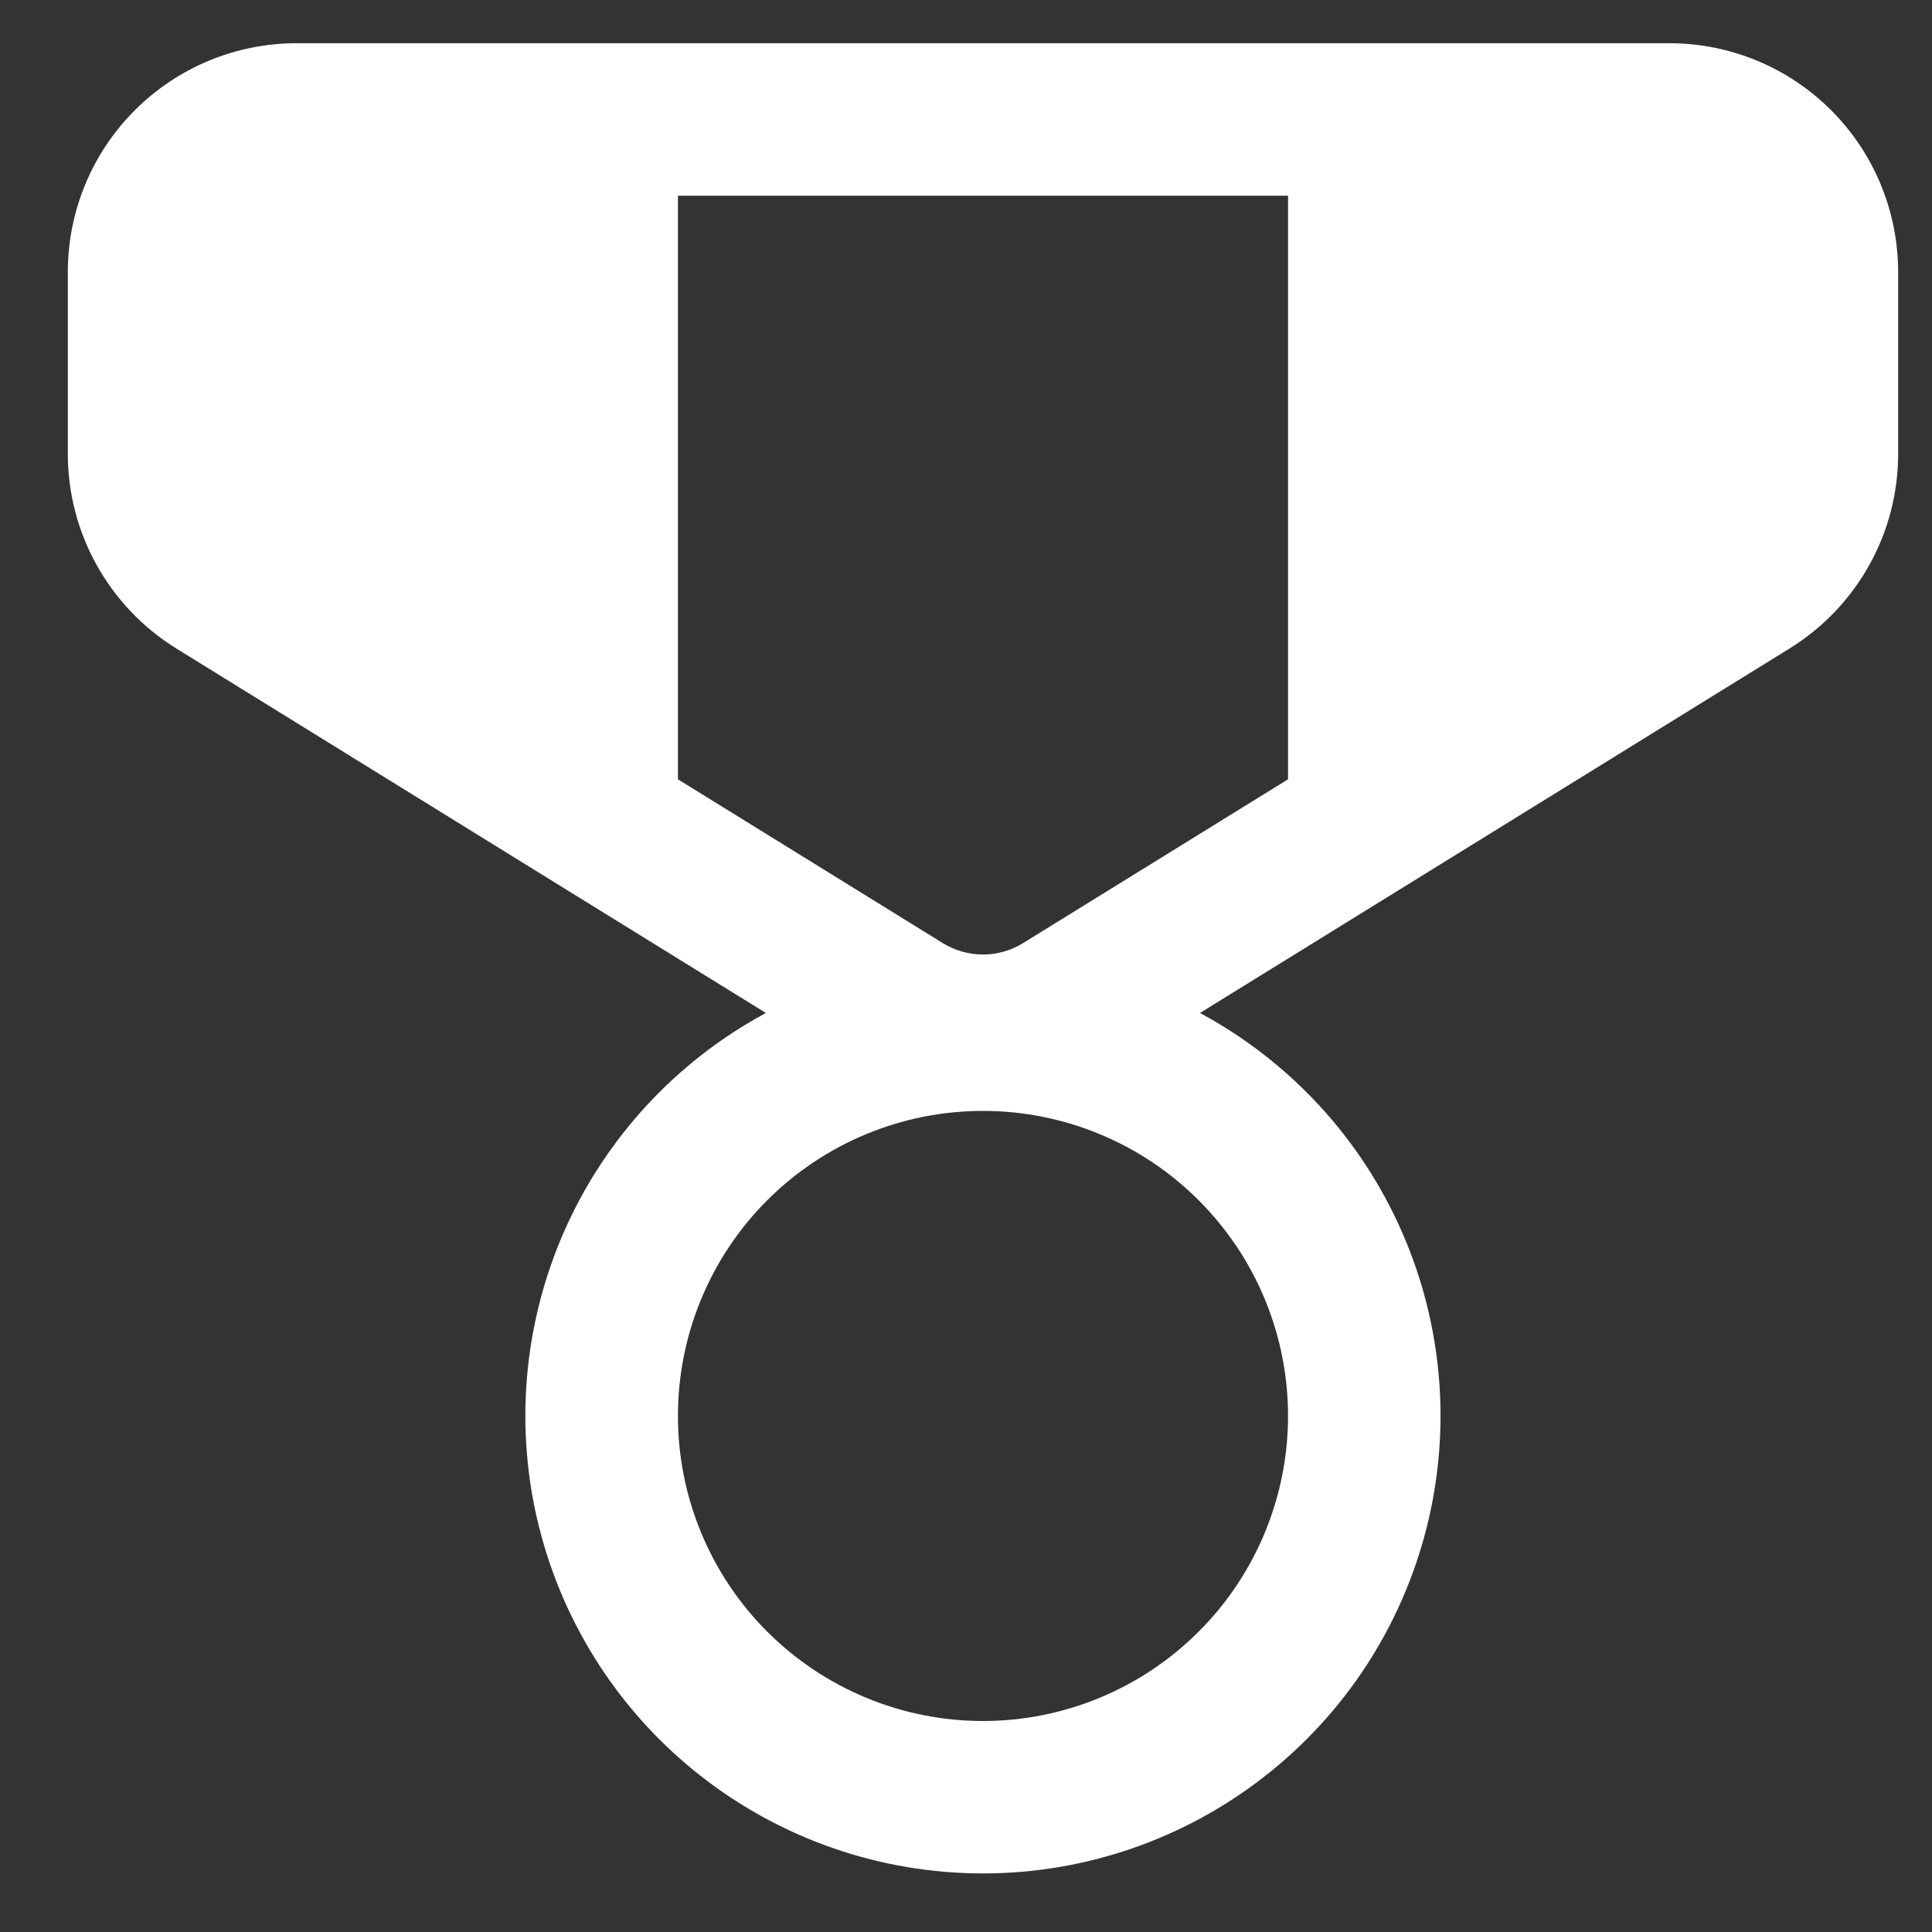 <svg width="19" height="19" viewBox="0 0 19 19" fill="none" xmlns="http://www.w3.org/2000/svg">
<rect x="0" y="0" width="19" height="19" fill="#333333" stroke="none"/>
<path d="M2.917 0.425C2.32 0.425 1.748 0.662 1.326 1.084C0.904 1.506 0.667 2.078 0.667 2.675V4.464C0.667 5.244 1.072 5.967 1.733 6.377L7.532 9.962C6.65 10.437 5.952 11.193 5.548 12.11C5.145 13.027 5.058 14.053 5.303 15.024C5.548 15.996 6.111 16.858 6.901 17.473C7.692 18.089 8.665 18.424 9.667 18.424C10.669 18.424 11.642 18.089 12.432 17.473C13.223 16.858 13.785 15.996 14.03 15.024C14.275 14.053 14.189 13.027 13.785 12.11C13.382 11.193 12.683 10.437 11.801 9.962L17.6 6.377C17.926 6.175 18.195 5.894 18.382 5.559C18.569 5.225 18.667 4.848 18.667 4.464V2.675C18.667 2.078 18.43 1.506 18.008 1.084C17.586 0.662 17.014 0.425 16.417 0.425H2.917ZM6.667 7.664V1.925H12.667V7.664L10.061 9.275C9.943 9.348 9.806 9.387 9.667 9.387C9.527 9.387 9.391 9.348 9.272 9.275L6.667 7.664ZM9.667 10.925C10.462 10.925 11.226 11.241 11.788 11.804C12.351 12.366 12.667 13.129 12.667 13.925C12.667 14.721 12.351 15.484 11.788 16.046C11.226 16.609 10.462 16.925 9.667 16.925C8.871 16.925 8.108 16.609 7.545 16.046C6.983 15.484 6.667 14.721 6.667 13.925C6.667 13.129 6.983 12.366 7.545 11.804C8.108 11.241 8.871 10.925 9.667 10.925Z" fill="#fff"/>
</svg>
